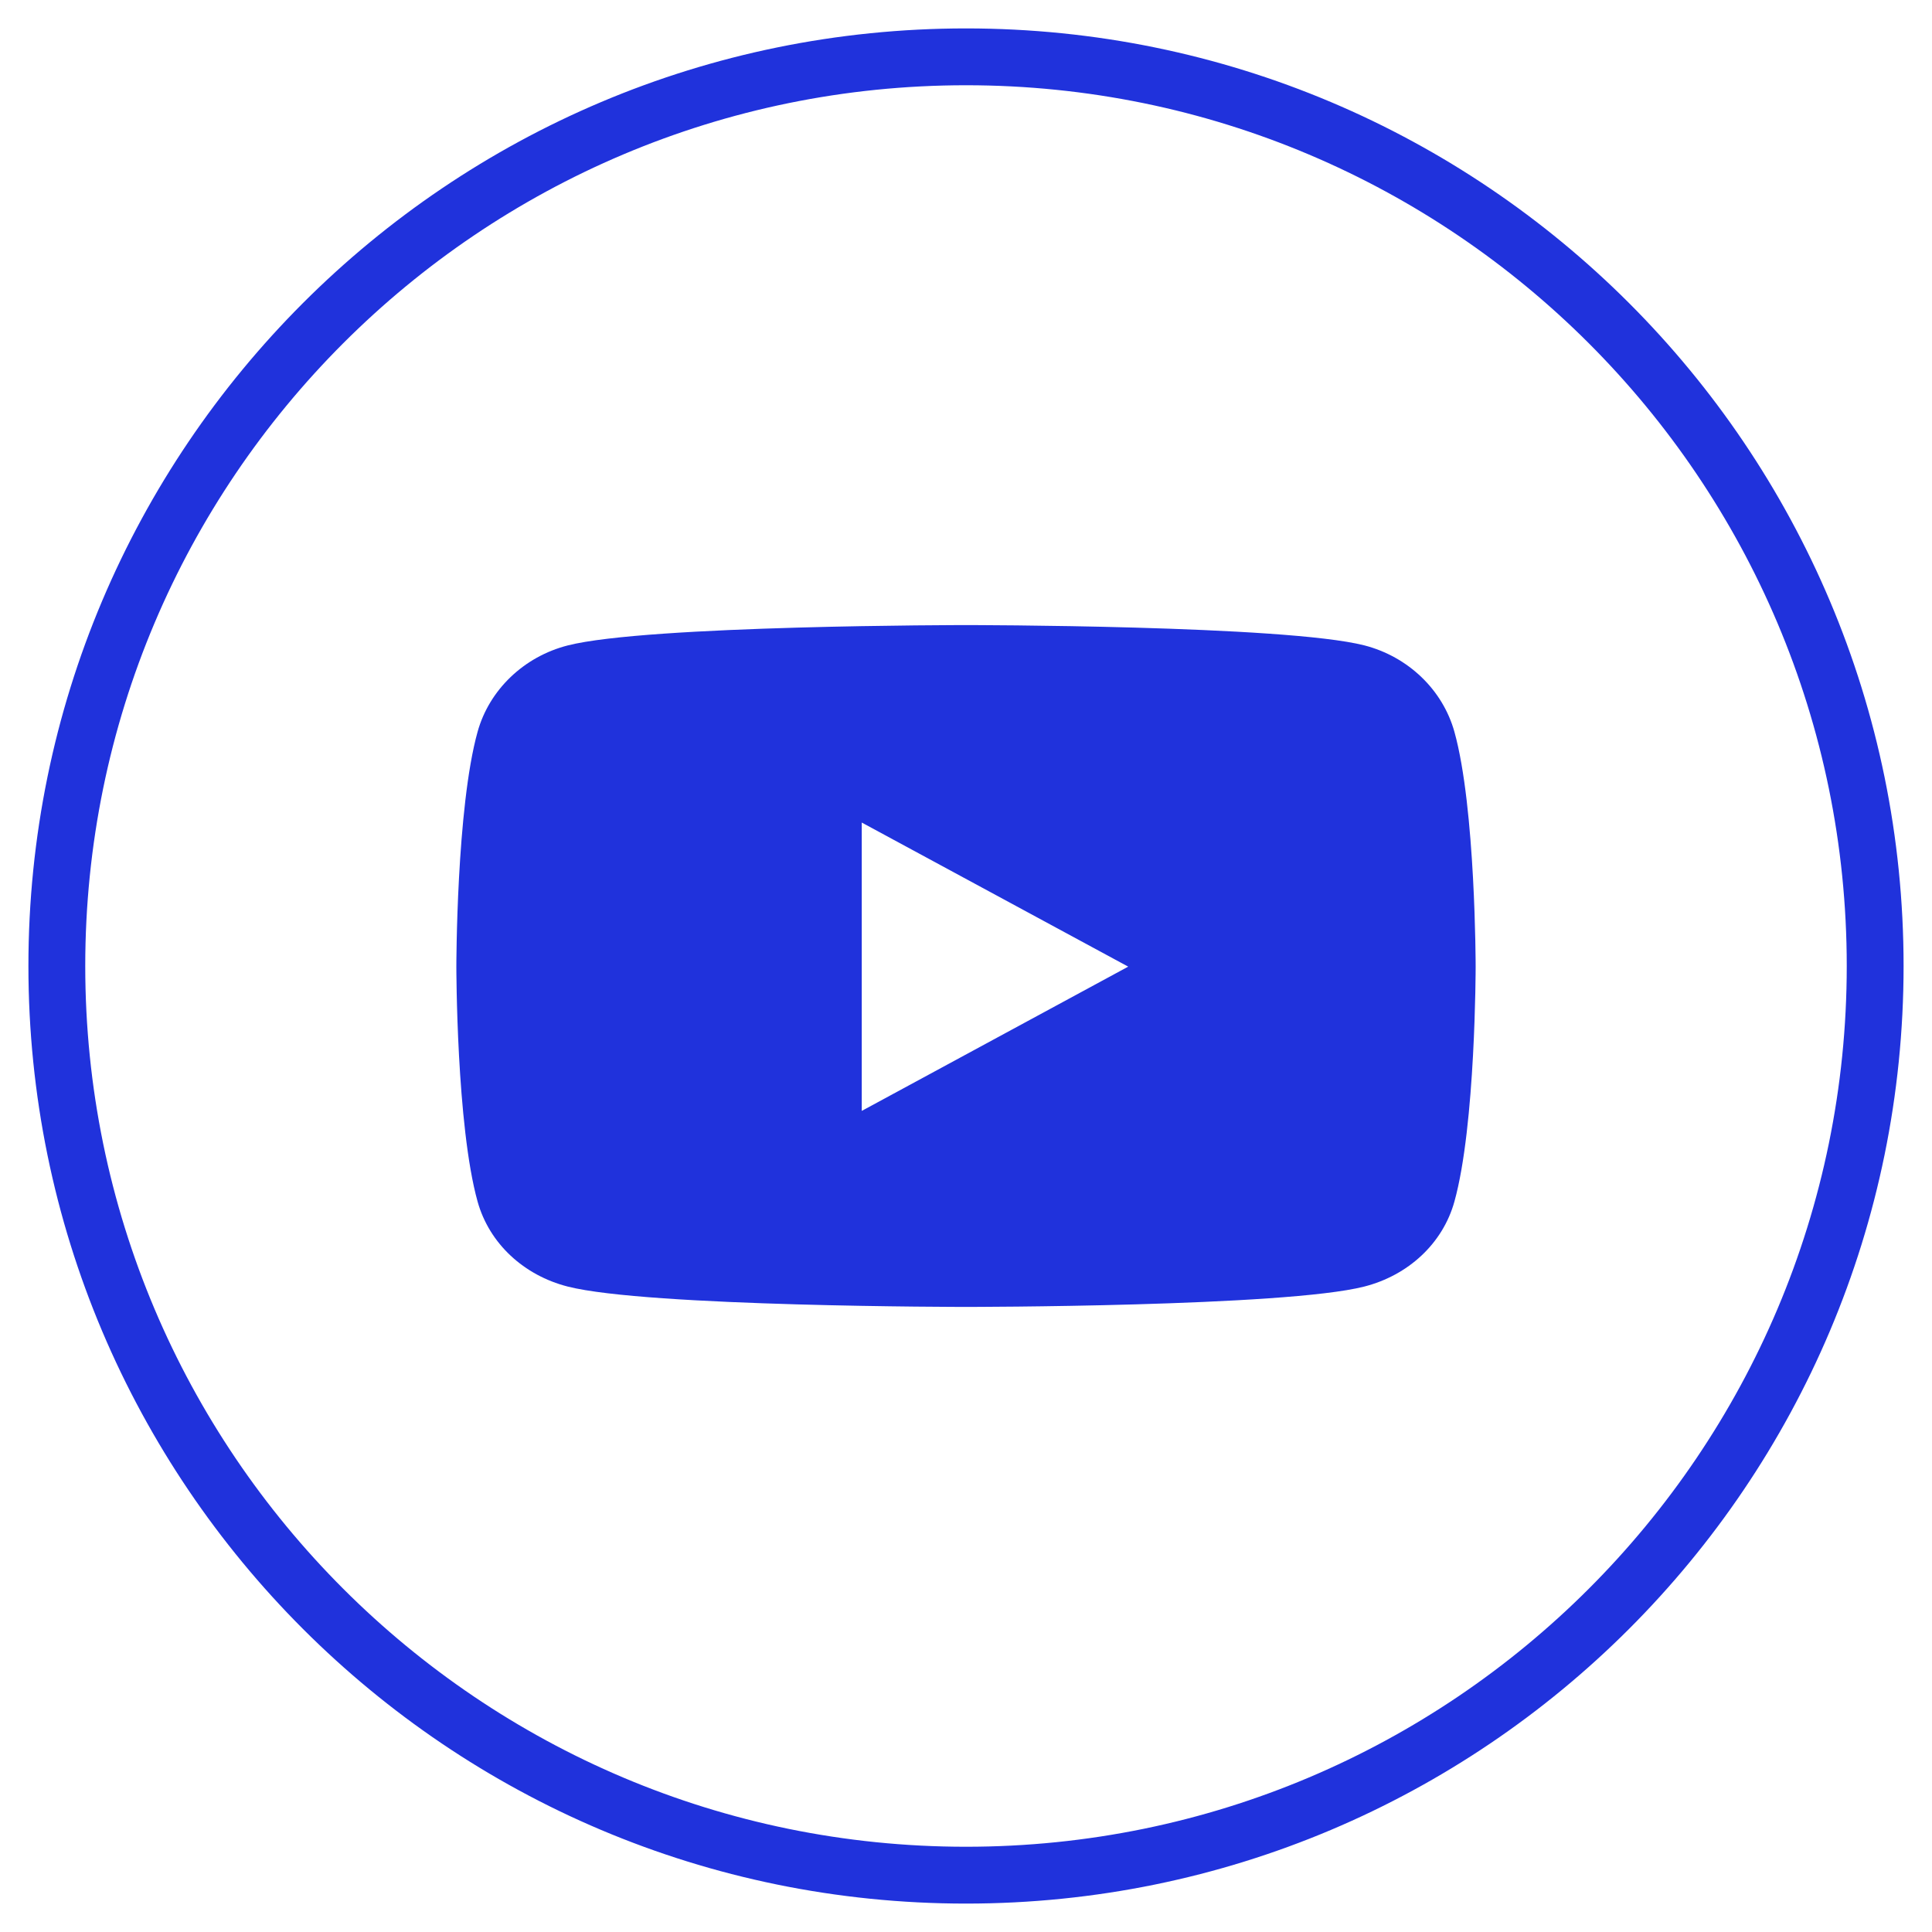 <?xml version="1.0" encoding="UTF-8"?>
<svg width="24px" height="24px" viewBox="0 0 24 24" version="1.1" xmlns="http://www.w3.org/2000/svg" xmlns:xlink="http://www.w3.org/1999/xlink">
    <!-- Generator: Sketch 62 (91390) - https://sketch.com -->
    <title>youtube</title>
    <desc>Created with Sketch.</desc>
    <g id="images-icons" stroke="none" stroke-width="1" fill="none" fill-rule="evenodd">
        <g id="Artboard-Copy" transform="translate(-412, -402)" fill="#2032DC" fill-rule="nonzero">
            <g id="youtube" transform="translate(412, 402)">
                <path d="M12,23.647 C5.567,23.647 0.353,18.433 0.353,12 C0.353,5.567 5.567,0.353 12,0.353 C18.433,0.353 23.647,5.567 23.647,12 C23.647,18.433 18.433,23.647 12,23.647 Z M12,22.941 C18.042,22.941 22.941,18.042 22.941,12 C22.941,5.958 18.042,1.059 12,1.059 C5.958,1.059 1.059,5.958 1.059,12 C1.059,18.042 5.958,22.941 12,22.941 Z" id="Shape"></path>
                <path d="M18.067,9.09 C17.921,8.568 17.492,8.157 16.948,8.017 C15.959,7.765 12,7.765 12,7.765 C12,7.765 8.04,7.765 7.052,8.018 C6.508,8.157 6.078,8.569 5.933,9.09 C5.669,10.036 5.669,12.008 5.669,12.008 C5.669,12.008 5.669,13.981 5.933,14.927 C6.079,15.449 6.508,15.843 7.052,15.982 C8.041,16.235 12,16.235 12,16.235 C12,16.235 15.96,16.235 16.948,15.982 C17.492,15.843 17.922,15.449 18.067,14.927 C18.331,13.981 18.331,12.008 18.331,12.008 C18.331,12.008 18.331,10.036 18.067,9.09 Z M10.705,13.8 L10.705,10.218 L14.015,12.008 L10.705,13.8 Z" id="Shape"></path>
            </g>
        </g>
    </g>
</svg>
